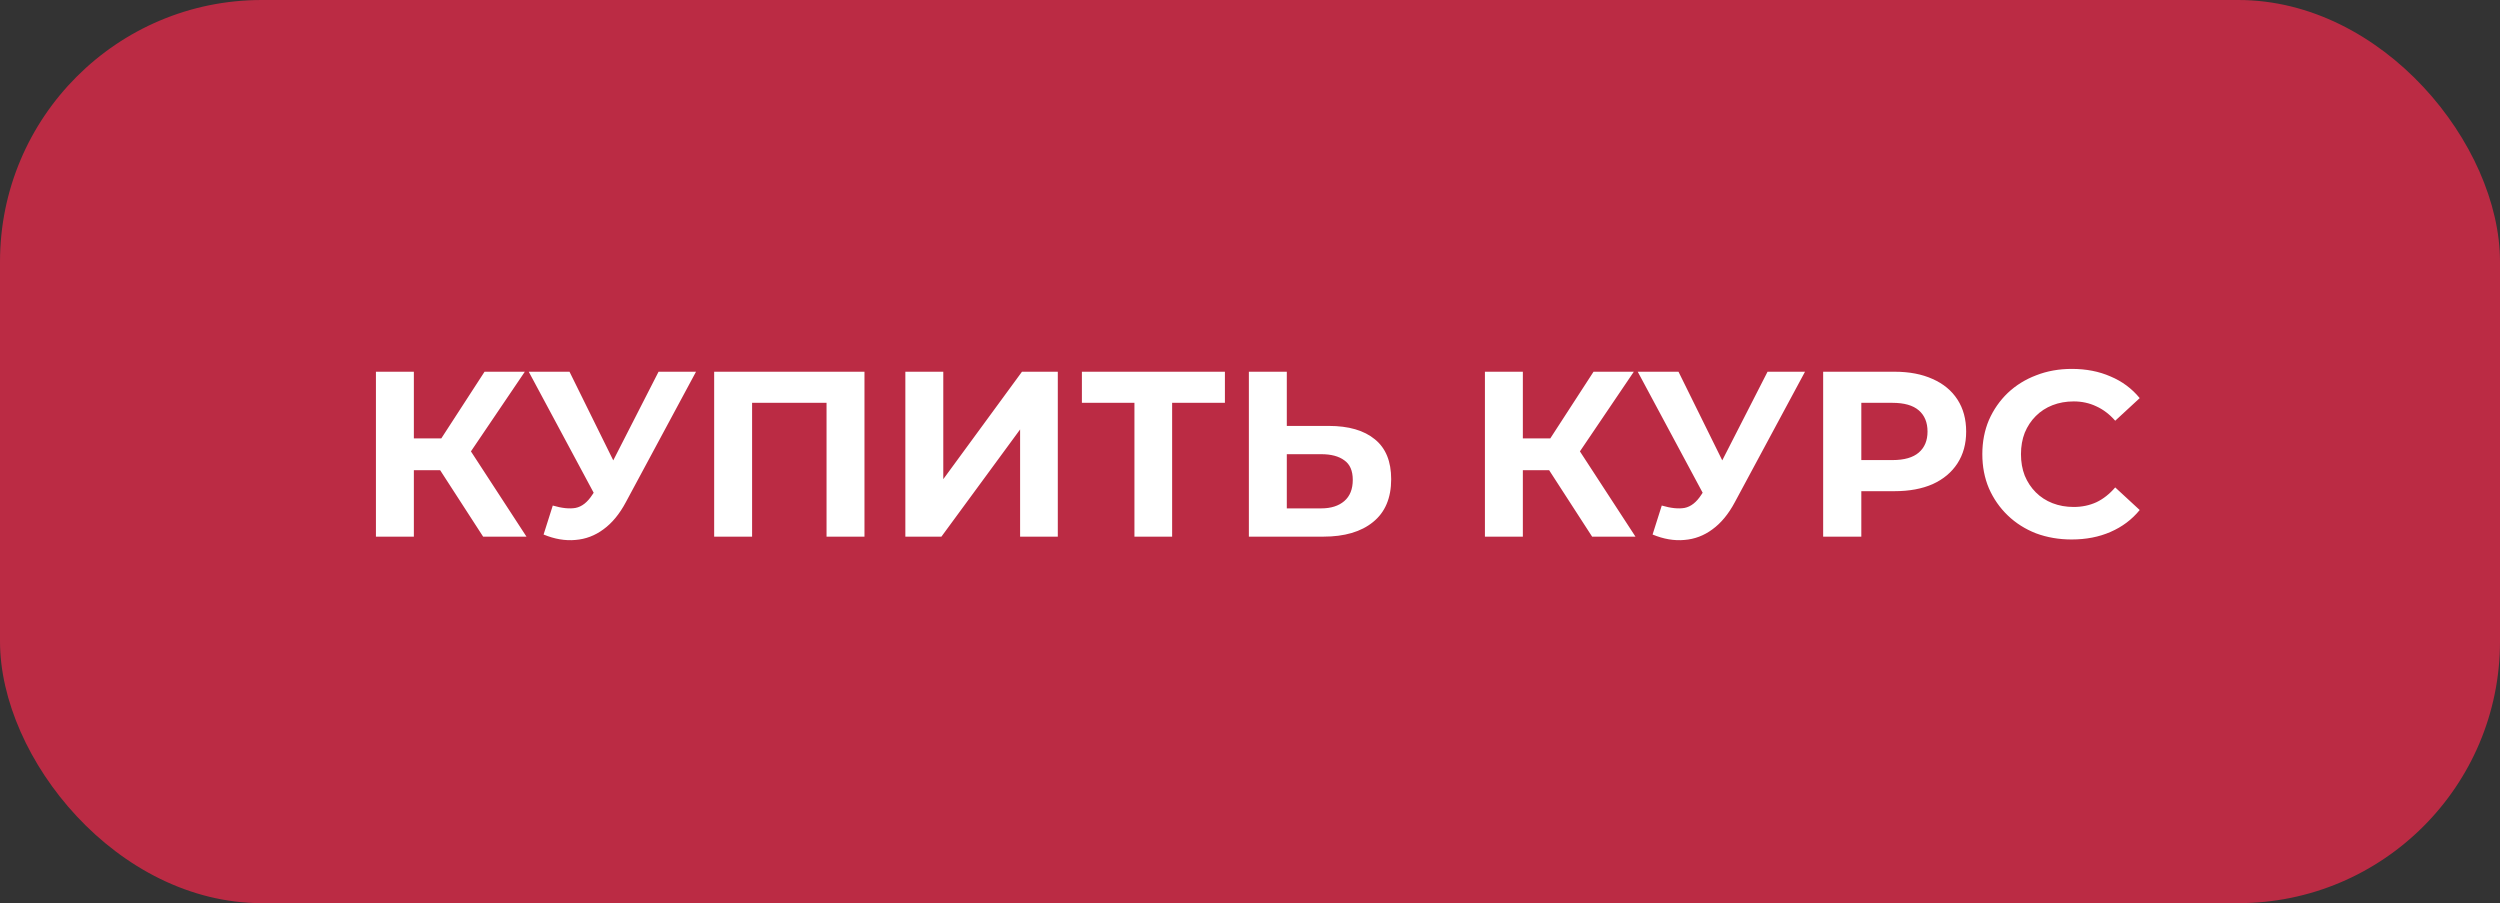 <?xml version="1.0" encoding="UTF-8"?> <svg xmlns="http://www.w3.org/2000/svg" width="191" height="69" viewBox="0 0 191 69" fill="none"><rect x="0" y="0" width="191" height="69" fill="#333333" stroke="none"/><rect width="191" height="69" rx="20" fill="#BB2B44"></rect><path d="M36.911 41L32.987 34.934L35.345 33.512L40.223 41H36.911ZM28.721 41V28.4H31.619V41H28.721ZM30.773 35.924V33.494H35.165V35.924H30.773ZM35.615 35.024L32.933 34.7L37.019 28.4H40.097L35.615 35.024ZM42.232 38.624C42.928 38.828 43.51 38.888 43.978 38.804C44.458 38.708 44.884 38.372 45.256 37.796L45.868 36.878L46.138 36.572L50.314 28.4H53.176L47.812 38.372C47.332 39.272 46.762 39.962 46.102 40.442C45.454 40.922 44.74 41.192 43.96 41.252C43.18 41.324 42.37 41.186 41.53 40.838L42.232 38.624ZM46.084 39.002L40.396 28.4H43.51L47.686 36.86L46.084 39.002ZM54.562 41V28.4H66.046V41H63.148V30.11L63.814 30.776H56.794L57.46 30.11V41H54.562ZM69.169 41V28.4H72.067V36.608L78.079 28.4H80.816V41H77.936V32.81L71.924 41H69.169ZM86.671 41V30.11L87.337 30.776H82.657V28.4H93.583V30.776H88.903L89.551 30.11V41H86.671ZM101.516 32.54C103.04 32.54 104.216 32.882 105.044 33.566C105.872 34.238 106.286 35.252 106.286 36.608C106.286 38.048 105.824 39.14 104.9 39.884C103.988 40.628 102.722 41 101.102 41H95.414V28.4H98.312V32.54H101.516ZM100.94 38.84C101.684 38.84 102.272 38.654 102.704 38.282C103.136 37.91 103.352 37.37 103.352 36.662C103.352 35.966 103.136 35.468 102.704 35.168C102.284 34.856 101.696 34.7 100.94 34.7H98.312V38.84H100.94ZM121.638 41L117.714 34.934L120.072 33.512L124.95 41H121.638ZM113.448 41V28.4H116.346V41H113.448ZM115.5 35.924V33.494H119.892V35.924H115.5ZM120.342 35.024L117.66 34.7L121.746 28.4H124.824L120.342 35.024ZM126.959 38.624C127.655 38.828 128.237 38.888 128.705 38.804C129.185 38.708 129.611 38.372 129.983 37.796L130.595 36.878L130.865 36.572L135.041 28.4H137.903L132.539 38.372C132.059 39.272 131.489 39.962 130.829 40.442C130.181 40.922 129.467 41.192 128.687 41.252C127.907 41.324 127.097 41.186 126.257 40.838L126.959 38.624ZM130.811 39.002L125.123 28.4H128.237L132.413 36.86L130.811 39.002ZM139.289 41V28.4H144.743C145.871 28.4 146.843 28.586 147.659 28.958C148.475 29.318 149.105 29.84 149.549 30.524C149.993 31.208 150.215 32.024 150.215 32.972C150.215 33.908 149.993 34.718 149.549 35.402C149.105 36.086 148.475 36.614 147.659 36.986C146.843 37.346 145.871 37.526 144.743 37.526H140.909L142.205 36.212V41H139.289ZM142.205 36.536L140.909 35.15H144.581C145.481 35.15 146.153 34.958 146.597 34.574C147.041 34.19 147.263 33.656 147.263 32.972C147.263 32.276 147.041 31.736 146.597 31.352C146.153 30.968 145.481 30.776 144.581 30.776H140.909L142.205 29.39V36.536ZM158.272 41.216C157.3 41.216 156.394 41.06 155.554 40.748C154.726 40.424 154.006 39.968 153.394 39.38C152.782 38.792 152.302 38.102 151.954 37.31C151.618 36.518 151.45 35.648 151.45 34.7C151.45 33.752 151.618 32.882 151.954 32.09C152.302 31.298 152.782 30.608 153.394 30.02C154.018 29.432 154.744 28.982 155.572 28.67C156.4 28.346 157.306 28.184 158.29 28.184C159.382 28.184 160.366 28.376 161.242 28.76C162.13 29.132 162.874 29.684 163.474 30.416L161.602 32.144C161.17 31.652 160.69 31.286 160.162 31.046C159.634 30.794 159.058 30.668 158.434 30.668C157.846 30.668 157.306 30.764 156.814 30.956C156.322 31.148 155.896 31.424 155.536 31.784C155.176 32.144 154.894 32.57 154.69 33.062C154.498 33.554 154.402 34.1 154.402 34.7C154.402 35.3 154.498 35.846 154.69 36.338C154.894 36.83 155.176 37.256 155.536 37.616C155.896 37.976 156.322 38.252 156.814 38.444C157.306 38.636 157.846 38.732 158.434 38.732C159.058 38.732 159.634 38.612 160.162 38.372C160.69 38.12 161.17 37.742 161.602 37.238L163.474 38.966C162.874 39.698 162.13 40.256 161.242 40.64C160.366 41.024 159.376 41.216 158.272 41.216Z" fill="white"></path></svg> 